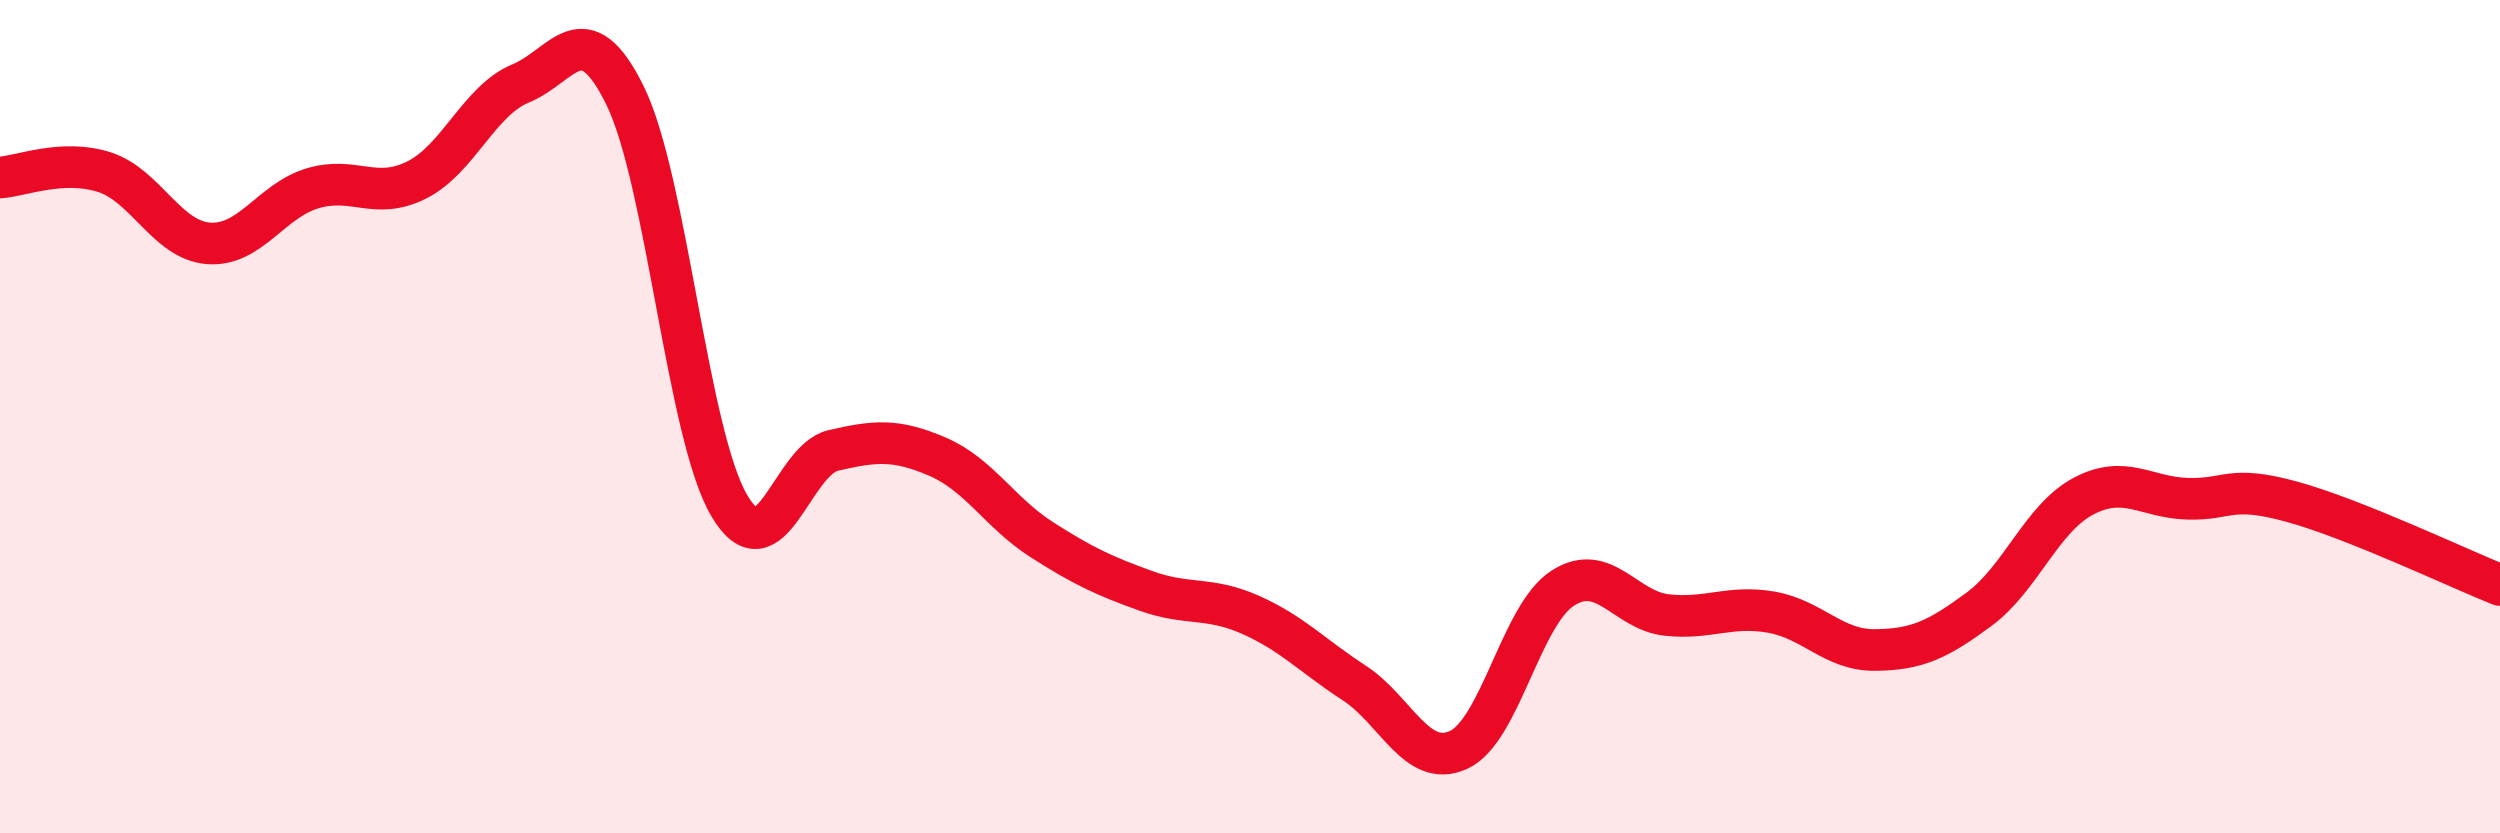 
    <svg width="60" height="20" viewBox="0 0 60 20" xmlns="http://www.w3.org/2000/svg">
      <path
        d="M 0,4.26 C 0.5,4.23 1.5,3.81 2.5,4.13 C 3.5,4.45 4,5.76 5,5.84 C 6,5.92 6.5,4.82 7.5,4.52 C 8.5,4.22 9,4.82 10,4.32 C 11,3.82 11.5,2.41 12.5,2 C 13.5,1.59 14,0.26 15,2.29 C 16,4.32 16.5,10.43 17.5,12.13 C 18.5,13.83 19,11.04 20,10.81 C 21,10.58 21.5,10.53 22.5,10.96 C 23.5,11.39 24,12.31 25,12.95 C 26,13.59 26.5,13.82 27.5,14.18 C 28.5,14.54 29,14.31 30,14.75 C 31,15.19 31.5,15.74 32.5,16.39 C 33.5,17.04 34,18.45 35,18 C 36,17.55 36.5,14.77 37.5,14.12 C 38.5,13.47 39,14.65 40,14.76 C 41,14.87 41.5,14.52 42.5,14.69 C 43.5,14.86 44,15.61 45,15.6 C 46,15.59 46.5,15.36 47.5,14.62 C 48.5,13.88 49,12.44 50,11.91 C 51,11.38 51.5,11.94 52.5,11.97 C 53.5,12 53.5,11.63 55,12.04 C 56.5,12.45 59,13.64 60,14.04L60 20L0 20Z"
        fill="#EB0A25"
        opacity="0.1"
        stroke-linecap="round"
        stroke-linejoin="round"
      />
      <path
        d="M 0,4.26 C 0.5,4.23 1.5,3.81 2.5,4.13 C 3.5,4.45 4,5.76 5,5.84 C 6,5.92 6.5,4.82 7.5,4.52 C 8.5,4.22 9,4.82 10,4.32 C 11,3.82 11.5,2.41 12.5,2 C 13.5,1.59 14,0.26 15,2.29 C 16,4.32 16.5,10.43 17.5,12.13 C 18.5,13.83 19,11.04 20,10.81 C 21,10.58 21.5,10.53 22.5,10.96 C 23.5,11.39 24,12.31 25,12.95 C 26,13.59 26.5,13.82 27.5,14.18 C 28.5,14.54 29,14.31 30,14.75 C 31,15.19 31.5,15.74 32.5,16.39 C 33.5,17.04 34,18.45 35,18 C 36,17.55 36.5,14.77 37.5,14.12 C 38.5,13.47 39,14.65 40,14.76 C 41,14.87 41.5,14.52 42.5,14.69 C 43.5,14.86 44,15.61 45,15.6 C 46,15.59 46.5,15.36 47.5,14.62 C 48.5,13.88 49,12.44 50,11.91 C 51,11.38 51.5,11.94 52.5,11.97 C 53.5,12 53.5,11.63 55,12.04 C 56.5,12.45 59,13.64 60,14.04"
        stroke="#EB0A25"
        stroke-width="1"
        fill="none"
        stroke-linecap="round"
        stroke-linejoin="round"
      />
    </svg>
  